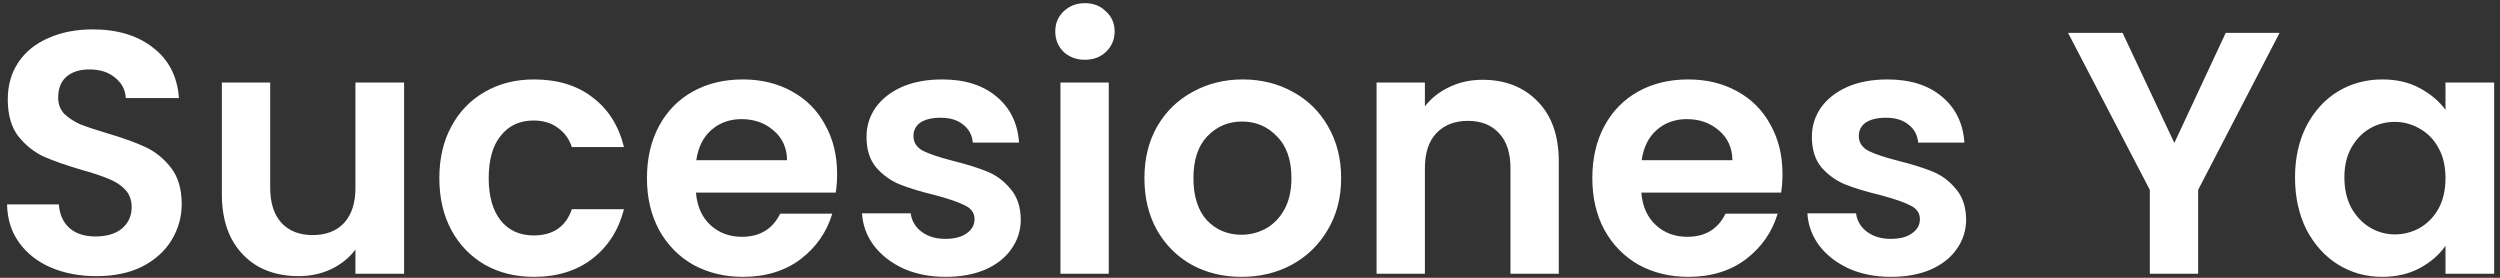 <svg width="297" height="33" viewBox="0 0 297 33" fill="none" xmlns="http://www.w3.org/2000/svg">
<rect x="0" y="0" width="297" height="33" fill="#333333" stroke="none"/>
<path d="M11.46 32.806C9.465 32.806 7.661 32.465 6.048 31.782C4.463 31.098 3.206 30.114 2.276 28.829C1.347 27.545 0.869 26.028 0.841 24.279H6.991C7.073 25.454 7.483 26.383 8.221 27.067C8.987 27.75 10.025 28.091 11.337 28.091C12.677 28.091 13.729 27.777 14.494 27.148C15.26 26.492 15.642 25.645 15.642 24.607C15.642 23.759 15.383 23.062 14.863 22.515C14.344 21.969 13.688 21.545 12.895 21.244C12.13 20.916 11.064 20.561 9.697 20.178C7.839 19.632 6.322 19.099 5.146 18.579C3.998 18.033 3.001 17.227 2.153 16.16C1.333 15.067 0.923 13.618 0.923 11.815C0.923 10.12 1.347 8.644 2.194 7.387C3.042 6.129 4.231 5.173 5.761 4.517C7.292 3.833 9.041 3.492 11.009 3.492C13.961 3.492 16.353 4.216 18.184 5.665C20.043 7.086 21.068 9.081 21.259 11.65H14.945C14.891 10.666 14.467 9.86 13.674 9.232C12.909 8.576 11.884 8.248 10.599 8.248C9.479 8.248 8.577 8.535 7.893 9.109C7.237 9.683 6.909 10.516 6.909 11.61C6.909 12.375 7.155 13.017 7.647 13.537C8.167 14.028 8.795 14.438 9.533 14.767C10.299 15.067 11.365 15.422 12.731 15.832C14.59 16.379 16.107 16.926 17.282 17.473C18.458 18.019 19.469 18.839 20.316 19.933C21.164 21.026 21.587 22.461 21.587 24.238C21.587 25.768 21.191 27.189 20.398 28.502C19.606 29.814 18.444 30.866 16.913 31.659C15.383 32.424 13.565 32.806 11.46 32.806ZM48.007 9.806V32.52H42.226V29.649C41.488 30.634 40.517 31.413 39.315 31.986C38.139 32.533 36.855 32.806 35.461 32.806C33.684 32.806 32.112 32.438 30.746 31.7C29.379 30.934 28.299 29.827 27.507 28.378C26.741 26.902 26.359 25.153 26.359 23.131V9.806H32.099V22.311C32.099 24.114 32.55 25.509 33.452 26.492C34.354 27.449 35.584 27.927 37.142 27.927C38.727 27.927 39.971 27.449 40.873 26.492C41.775 25.509 42.226 24.114 42.226 22.311V9.806H48.007ZM52.194 21.163C52.194 18.812 52.672 16.762 53.629 15.012C54.586 13.236 55.911 11.869 57.606 10.912C59.301 9.929 61.241 9.437 63.428 9.437C66.243 9.437 68.567 10.147 70.398 11.569C72.257 12.963 73.5 14.931 74.129 17.473H67.938C67.61 16.488 67.05 15.723 66.257 15.177C65.492 14.602 64.535 14.316 63.387 14.316C61.747 14.316 60.449 14.917 59.492 16.119C58.535 17.295 58.057 18.976 58.057 21.163C58.057 23.322 58.535 25.003 59.492 26.206C60.449 27.381 61.747 27.968 63.387 27.968C65.71 27.968 67.227 26.93 67.938 24.852H74.129C73.5 27.312 72.257 29.267 70.398 30.715C68.539 32.164 66.216 32.889 63.428 32.889C61.241 32.889 59.301 32.41 57.606 31.453C55.911 30.47 54.586 29.103 53.629 27.354C52.672 25.577 52.194 23.513 52.194 21.163ZM99.449 20.671C99.449 21.491 99.394 22.229 99.285 22.884H82.68C82.817 24.524 83.391 25.809 84.402 26.738C85.413 27.668 86.657 28.133 88.133 28.133C90.265 28.133 91.782 27.217 92.684 25.386H98.875C98.219 27.572 96.962 29.376 95.103 30.797C93.245 32.191 90.962 32.889 88.256 32.889C86.07 32.889 84.102 32.41 82.352 31.453C80.63 30.47 79.277 29.089 78.293 27.312C77.337 25.536 76.858 23.486 76.858 21.163C76.858 18.812 77.337 16.748 78.293 14.972C79.25 13.195 80.589 11.828 82.311 10.871C84.033 9.915 86.015 9.437 88.256 9.437C90.415 9.437 92.343 9.901 94.037 10.831C95.759 11.76 97.085 13.085 98.014 14.807C98.971 16.502 99.449 18.456 99.449 20.671ZM93.504 19.03C93.477 17.555 92.944 16.379 91.905 15.505C90.867 14.602 89.596 14.152 88.092 14.152C86.671 14.152 85.468 14.589 84.484 15.463C83.528 16.311 82.94 17.5 82.721 19.03H93.504ZM112.331 32.889C110.472 32.889 108.805 32.56 107.329 31.904C105.853 31.221 104.677 30.305 103.803 29.157C102.955 28.009 102.491 26.738 102.409 25.345H108.19C108.299 26.219 108.723 26.944 109.461 27.517C110.226 28.091 111.169 28.378 112.29 28.378C113.383 28.378 114.23 28.16 114.832 27.723C115.46 27.285 115.775 26.725 115.775 26.041C115.775 25.303 115.392 24.757 114.627 24.401C113.889 24.019 112.7 23.609 111.06 23.172C109.365 22.762 107.971 22.338 106.878 21.901C105.812 21.463 104.882 20.794 104.09 19.892C103.324 18.989 102.942 17.773 102.942 16.242C102.942 14.985 103.297 13.837 104.008 12.799C104.746 11.76 105.784 10.94 107.124 10.338C108.49 9.737 110.089 9.437 111.921 9.437C114.627 9.437 116.786 10.12 118.399 11.486C120.011 12.826 120.9 14.643 121.064 16.939H115.57C115.488 16.038 115.105 15.327 114.422 14.807C113.766 14.261 112.877 13.988 111.757 13.988C110.718 13.988 109.912 14.179 109.338 14.562C108.791 14.944 108.518 15.477 108.518 16.16C108.518 16.926 108.9 17.514 109.666 17.924C110.431 18.306 111.62 18.703 113.233 19.113C114.873 19.523 116.226 19.946 117.292 20.384C118.358 20.821 119.273 21.504 120.039 22.433C120.831 23.335 121.241 24.538 121.269 26.041C121.269 27.354 120.9 28.529 120.162 29.567C119.451 30.606 118.412 31.426 117.046 32.028C115.706 32.602 114.135 32.889 112.331 32.889ZM128.892 7.1C127.88 7.1 127.033 6.785 126.35 6.157C125.694 5.501 125.366 4.694 125.366 3.738C125.366 2.781 125.694 1.988 126.35 1.36C127.033 0.704 127.88 0.376 128.892 0.376C129.903 0.376 130.737 0.704 131.393 1.36C132.076 1.988 132.418 2.781 132.418 3.738C132.418 4.694 132.076 5.501 131.393 6.157C130.737 6.785 129.903 7.1 128.892 7.1ZM131.721 9.806V32.52H125.981V9.806H131.721ZM147.478 32.889C145.291 32.889 143.323 32.41 141.574 31.453C139.824 30.47 138.444 29.089 137.433 27.312C136.449 25.536 135.957 23.486 135.957 21.163C135.957 18.839 136.462 16.789 137.474 15.012C138.512 13.236 139.92 11.869 141.697 10.912C143.473 9.929 145.455 9.437 147.642 9.437C149.828 9.437 151.81 9.929 153.587 10.912C155.363 11.869 156.757 13.236 157.769 15.012C158.807 16.789 159.327 18.839 159.327 21.163C159.327 23.486 158.794 25.536 157.728 27.312C156.689 29.089 155.268 30.47 153.464 31.453C151.687 32.41 149.692 32.889 147.478 32.889ZM147.478 27.887C148.516 27.887 149.487 27.64 150.389 27.148C151.318 26.629 152.056 25.864 152.603 24.852C153.149 23.841 153.423 22.611 153.423 21.163C153.423 19.003 152.849 17.349 151.701 16.201C150.58 15.026 149.2 14.438 147.56 14.438C145.92 14.438 144.539 15.026 143.419 16.201C142.325 17.349 141.779 19.003 141.779 21.163C141.779 23.322 142.312 24.989 143.378 26.165C144.471 27.312 145.838 27.887 147.478 27.887ZM176.124 9.478C178.83 9.478 181.017 10.338 182.684 12.06C184.352 13.755 185.185 16.133 185.185 19.195V32.52H179.445V19.974C179.445 18.169 178.994 16.789 178.092 15.832C177.19 14.848 175.96 14.357 174.402 14.357C172.817 14.357 171.56 14.848 170.63 15.832C169.728 16.789 169.277 18.169 169.277 19.974V32.52H163.537V9.806H169.277V12.634C170.043 11.65 171.013 10.885 172.188 10.338C173.391 9.765 174.703 9.478 176.124 9.478ZM211.759 20.671C211.759 21.491 211.704 22.229 211.595 22.884H194.99C195.126 24.524 195.7 25.809 196.712 26.738C197.723 27.668 198.967 28.133 200.443 28.133C202.575 28.133 204.092 27.217 204.994 25.386H211.185C210.529 27.572 209.271 29.376 207.413 30.797C205.554 32.191 203.272 32.889 200.566 32.889C198.379 32.889 196.411 32.41 194.662 31.453C192.94 30.47 191.587 29.089 190.603 27.312C189.646 25.536 189.168 23.486 189.168 21.163C189.168 18.812 189.646 16.748 190.603 14.972C191.559 13.195 192.899 11.828 194.621 10.871C196.343 9.915 198.324 9.437 200.566 9.437C202.725 9.437 204.652 9.901 206.347 10.831C208.069 11.76 209.394 13.085 210.324 14.807C211.28 16.502 211.759 18.456 211.759 20.671ZM205.814 19.03C205.786 17.555 205.253 16.379 204.215 15.505C203.176 14.602 201.905 14.152 200.402 14.152C198.98 14.152 197.778 14.589 196.794 15.463C195.837 16.311 195.249 17.5 195.031 19.03H205.814ZM224.64 32.889C222.782 32.889 221.114 32.56 219.638 31.904C218.162 31.221 216.987 30.305 216.112 29.157C215.265 28.009 214.8 26.738 214.718 25.345H220.499C220.609 26.219 221.032 26.944 221.77 27.517C222.536 28.091 223.479 28.378 224.599 28.378C225.693 28.378 226.54 28.16 227.141 27.723C227.77 27.285 228.084 26.725 228.084 26.041C228.084 25.303 227.702 24.757 226.936 24.401C226.198 24.019 225.009 23.609 223.369 23.172C221.675 22.762 220.281 22.338 219.187 21.901C218.121 21.463 217.192 20.794 216.399 19.892C215.634 18.989 215.251 17.773 215.251 16.242C215.251 14.985 215.607 13.837 216.317 12.799C217.055 11.76 218.094 10.94 219.433 10.338C220.8 9.737 222.399 9.437 224.23 9.437C226.936 9.437 229.096 10.12 230.708 11.486C232.321 12.826 233.209 14.643 233.373 16.939H227.879C227.797 16.038 227.415 15.327 226.731 14.807C226.075 14.261 225.187 13.988 224.066 13.988C223.028 13.988 222.221 14.179 221.647 14.562C221.101 14.944 220.827 15.477 220.827 16.16C220.827 16.926 221.21 17.514 221.975 17.924C222.741 18.306 223.93 18.703 225.542 19.113C227.182 19.523 228.535 19.946 229.601 20.384C230.667 20.821 231.583 21.504 232.348 22.433C233.141 23.335 233.551 24.538 233.578 26.041C233.578 27.354 233.209 28.529 232.471 29.567C231.761 30.606 230.722 31.426 229.355 32.028C228.016 32.602 226.444 32.889 224.64 32.889ZM270.815 3.902L261.139 22.556V32.52H255.399V22.556L245.682 3.902H252.16L258.31 16.98L264.419 3.902H270.815ZM272.649 21.081C272.649 18.785 273.1 16.748 274.002 14.972C274.931 13.195 276.175 11.828 277.733 10.871C279.318 9.915 281.081 9.437 283.022 9.437C284.717 9.437 286.193 9.778 287.45 10.461C288.735 11.145 289.76 12.006 290.525 13.044V9.806H296.306V32.52H290.525V29.198C289.787 30.265 288.762 31.153 287.45 31.863C286.165 32.547 284.676 32.889 282.981 32.889C281.068 32.889 279.318 32.397 277.733 31.413C276.175 30.428 274.931 29.048 274.002 27.271C273.1 25.468 272.649 23.404 272.649 21.081ZM290.525 21.163C290.525 19.768 290.252 18.579 289.705 17.596C289.158 16.584 288.42 15.819 287.491 15.3C286.562 14.753 285.564 14.479 284.498 14.479C283.432 14.479 282.448 14.739 281.546 15.258C280.644 15.778 279.906 16.543 279.332 17.555C278.785 18.538 278.512 19.714 278.512 21.081C278.512 22.447 278.785 23.65 279.332 24.689C279.906 25.7 280.644 26.479 281.546 27.026C282.475 27.572 283.459 27.846 284.498 27.846C285.564 27.846 286.562 27.586 287.491 27.067C288.42 26.52 289.158 25.755 289.705 24.77C290.252 23.759 290.525 22.556 290.525 21.163Z" fill="white"/>
</svg>

